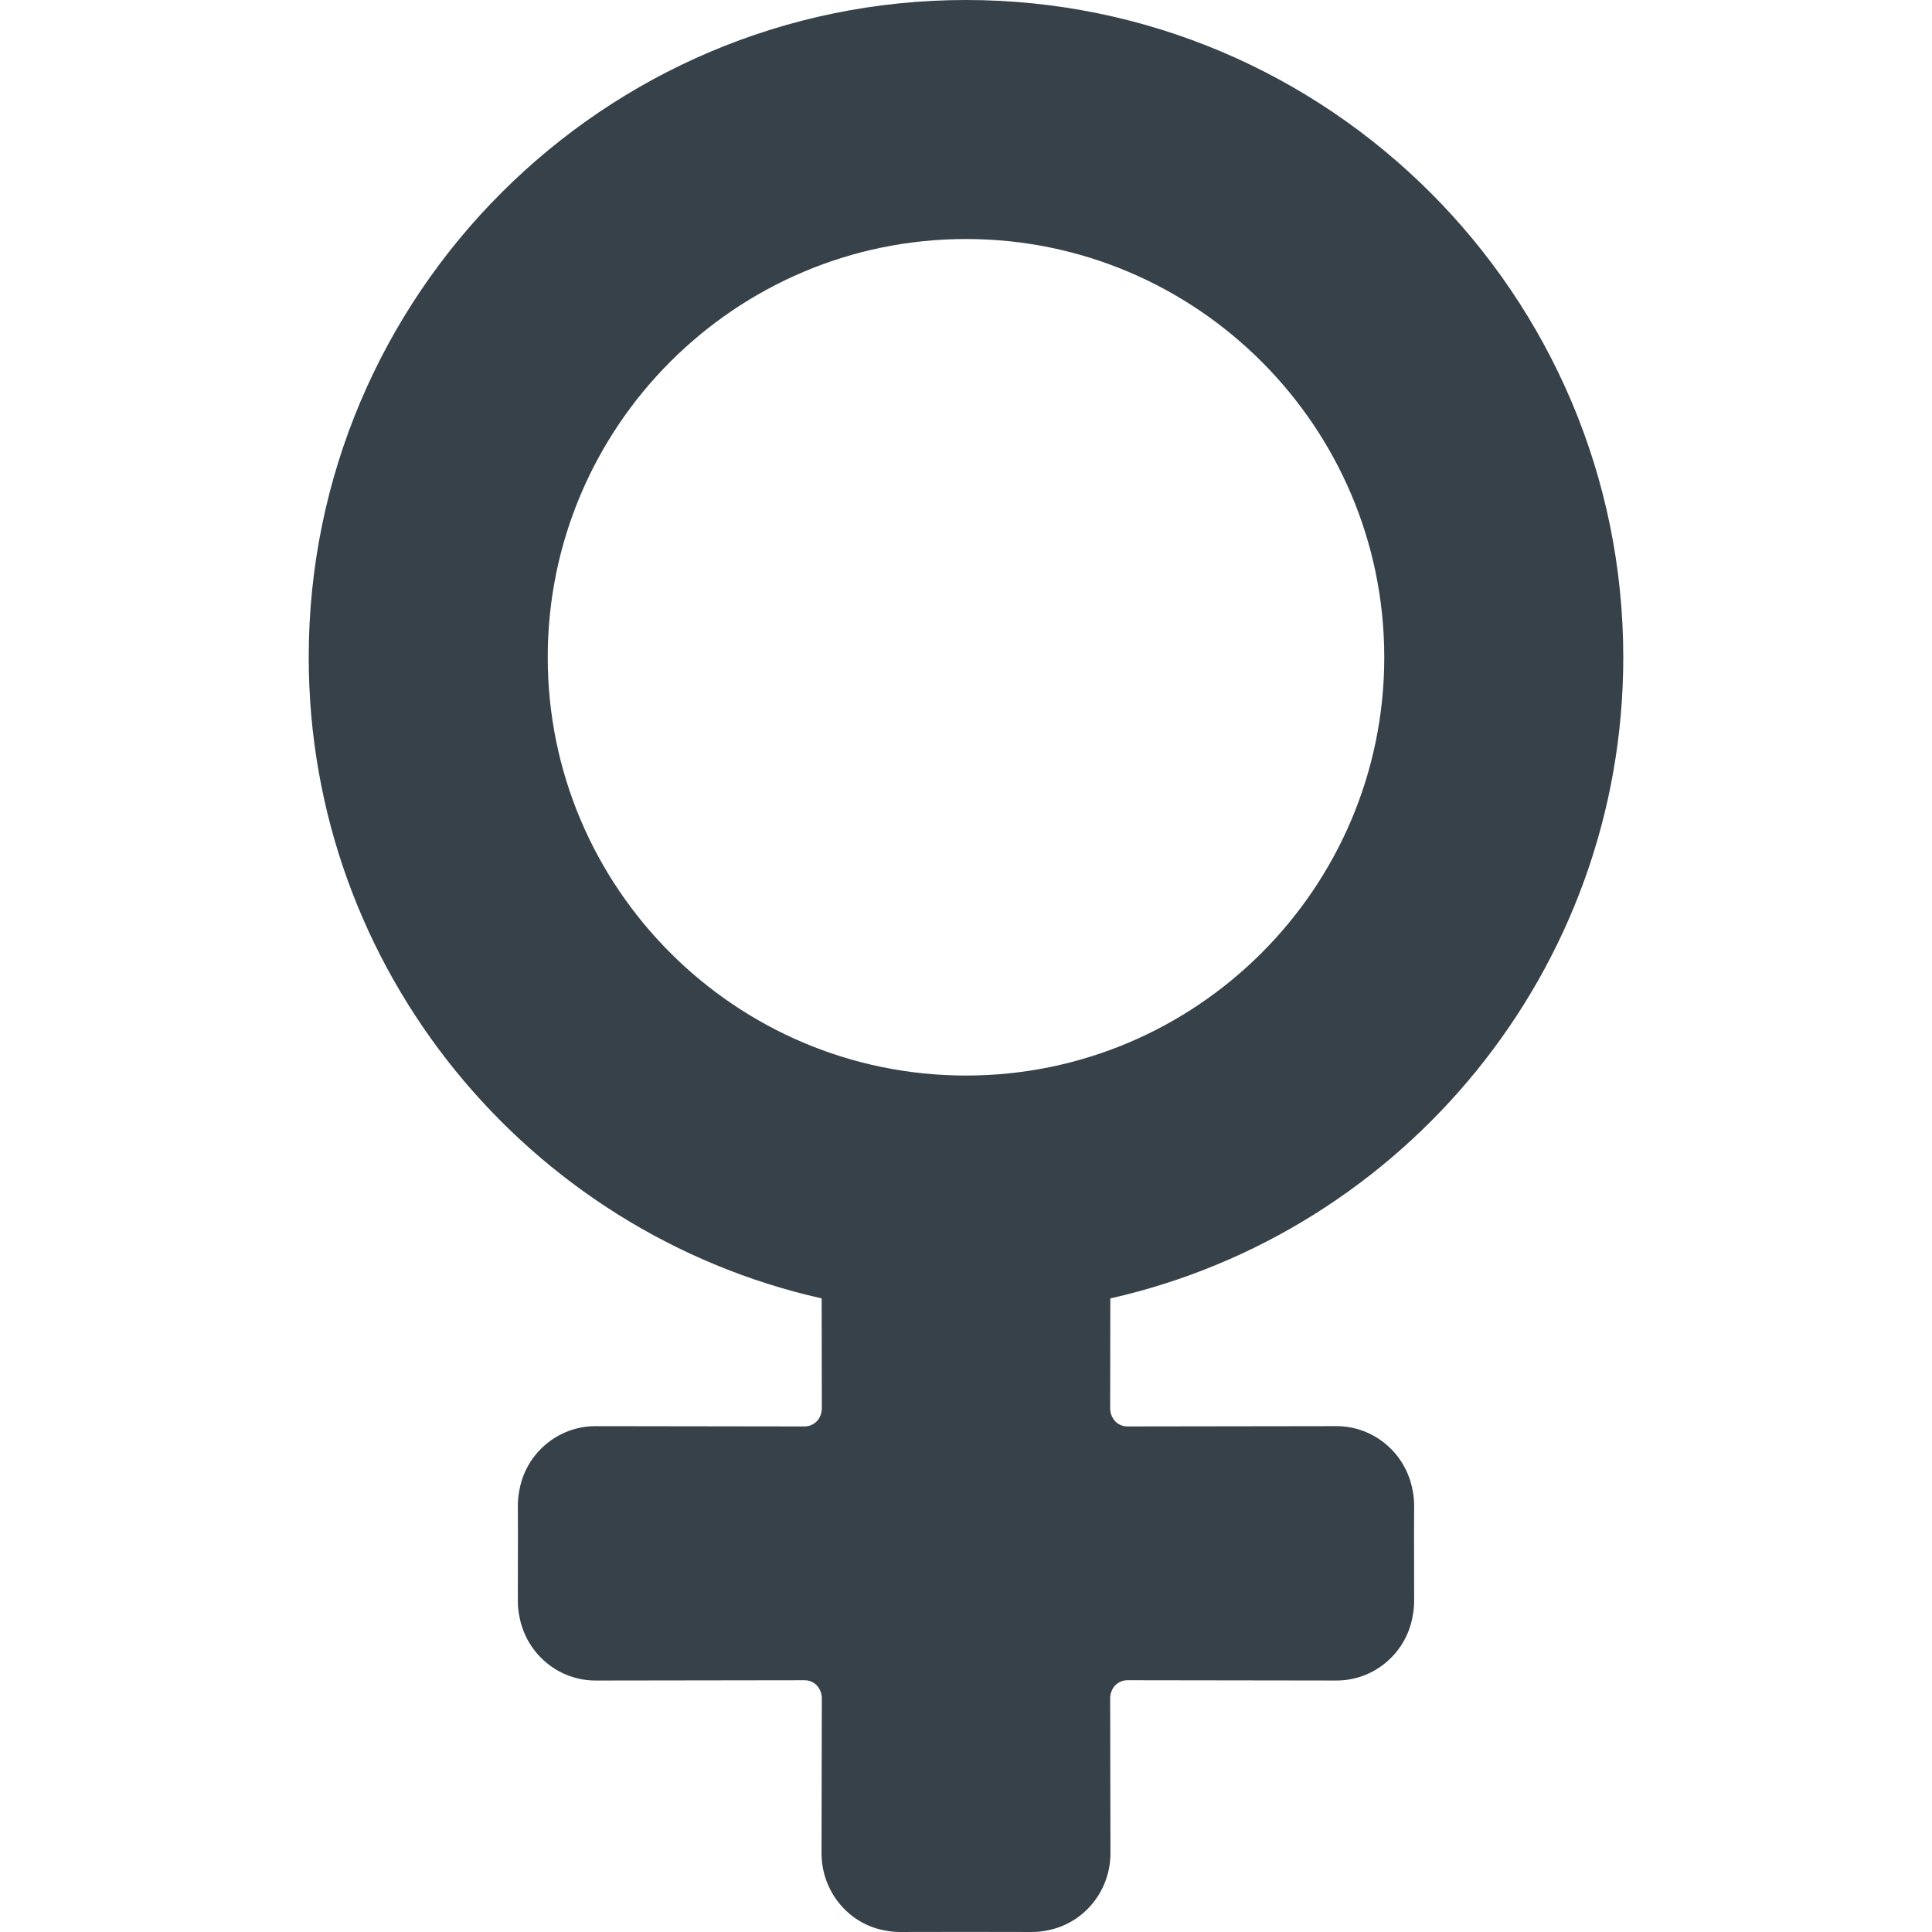 <?xml version="1.0" encoding="utf-8"?>
<!-- Generator: Adobe Illustrator 18.1.1, SVG Export Plug-In . SVG Version: 6.00 Build 0)  -->
<!DOCTYPE svg PUBLIC "-//W3C//DTD SVG 1.1//EN" "http://www.w3.org/Graphics/SVG/1.1/DTD/svg11.dtd">
<svg version="1.1" id="_x31_0" xmlns="http://www.w3.org/2000/svg" xmlns:xlink="http://www.w3.org/1999/xlink" x="0px" y="0px"
	 viewBox="0 0 512 512" style="enable-background:new 0 0 512 512;" xml:space="preserve">
<style type="text/css">
	.st0{fill:#374149;}
</style>
<g>
	<path class="st0" d="M430.186,174.187C430.186,78.141,352.049,0,256.002,0C159.951,0,81.814,78.141,81.814,174.187
		c0,82.906,58.234,152.418,135.938,169.906l0.043,29.078c0.003,1.355-0.504,2.621-1.34,3.488c-0.508,0.512-1.598,1.363-3.215,1.363
		l-55.438-0.078c-9.859,0-18.332,7.129-20.117,16.773c-0.301,1.442-0.454,2.906-0.45,4.344l0.028,7.297l-0.028,17.871
		c-0.004,1.45,0.149,2.914,0.414,4.176c1.82,9.824,10.293,16.953,20.176,16.953l55.418-0.078c1.195,0,2.336,0.48,3.133,1.281
		c0.914,0.946,1.422,2.211,1.418,3.566l-0.078,40.988c-0.012,10.008,7.012,18.614,16.527,20.426c1.41,0.305,2.844,0.457,4.297,0.457
		l17.446-0.027l17.5,0.027c1.426,0,2.859-0.152,4.09-0.422c9.691-1.848,16.719-10.454,16.707-20.462l-0.078-40.988
		c-0.004-1.355,0.504-2.621,1.34-3.488c0.875-0.879,2.012-1.359,3.215-1.359l55.441,0.078c9.856,0,18.329-7.129,20.114-16.774
		c0.301-1.441,0.453-2.906,0.45-4.347l-0.028-17.855l0.028-7.309c0.003-1.45-0.149-2.914-0.414-4.18
		c-1.82-9.82-10.293-16.949-20.18-16.949l-55.418,0.078c-1.195,0-2.332-0.48-3.129-1.281c-0.914-0.95-1.422-2.215-1.418-3.57
		l0.043-29.078C371.947,326.606,430.186,257.094,430.186,174.187z M256.002,63.34c61.122,0,110.844,49.726,110.844,110.847
		c0,61.122-49.722,110.844-110.844,110.844c-61.125,0-110.847-49.722-110.847-110.844C145.154,113.066,194.877,63.34,256.002,63.34z
		"/>
</g>
</svg>
